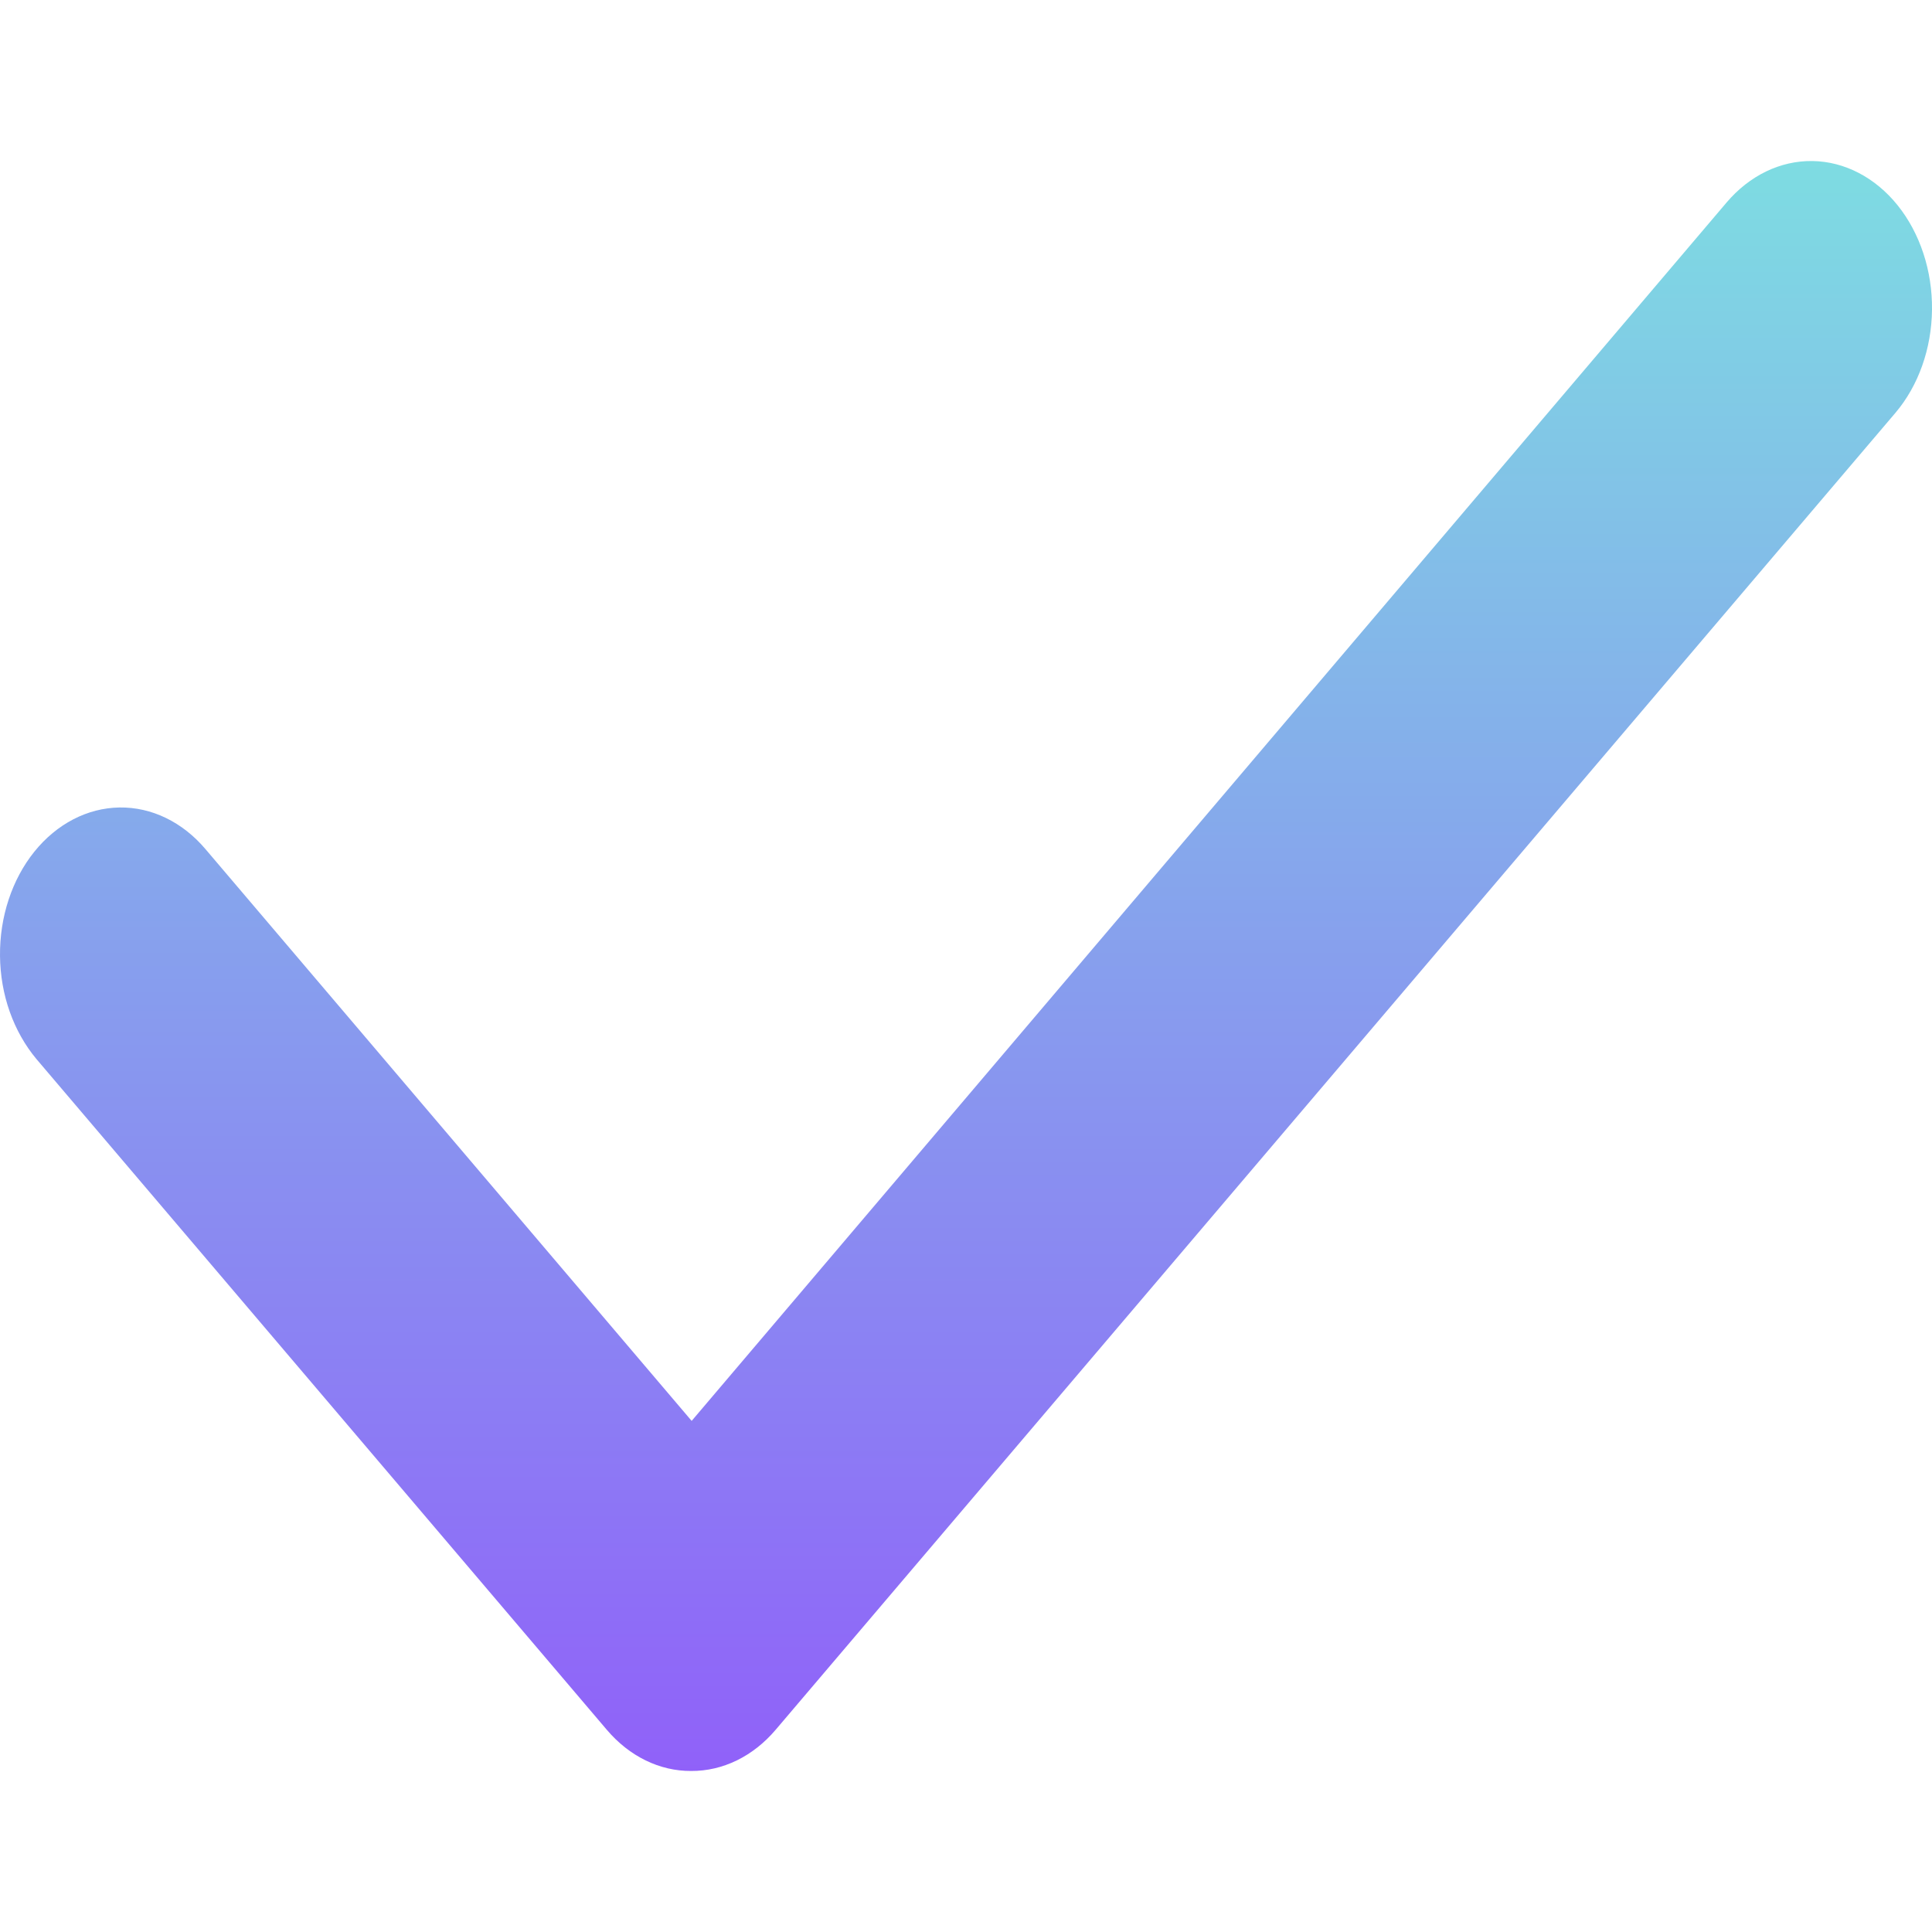 <svg width="20" height="20" viewBox="0 0 20 20" fill="none" xmlns="http://www.w3.org/2000/svg">
<path d="M7.155 18.333C6.829 18.335 6.515 18.182 6.281 17.906L0.377 10.963C0.26 10.823 0.166 10.657 0.101 10.474C0.036 10.291 0.002 10.094 9.0224e-05 9.895C-0.004 9.492 0.124 9.104 0.356 8.816C0.588 8.528 0.905 8.364 1.237 8.359C1.569 8.354 1.889 8.509 2.127 8.79L7.16 14.709L17.872 2.098C18.11 1.817 18.43 1.662 18.763 1.667C19.095 1.672 19.412 1.837 19.644 2.125C19.876 2.414 20.004 2.802 20 3.205C19.996 3.608 19.86 3.992 19.622 4.273L8.03 17.906C7.796 18.182 7.482 18.335 7.155 18.333Z" fill="url(#paint0_linear_10854_47079)"/>
<defs>
<linearGradient id="paint0_linear_10854_47079" x1="9.998" y1="18.333" x2="9.998" y2="1.667" gradientUnits="userSpaceOnUse">
<stop stop-color="#9061F9"/>
<stop offset="1" stop-color="#7EDCE2"/>
</linearGradient>
</defs>
</svg>
